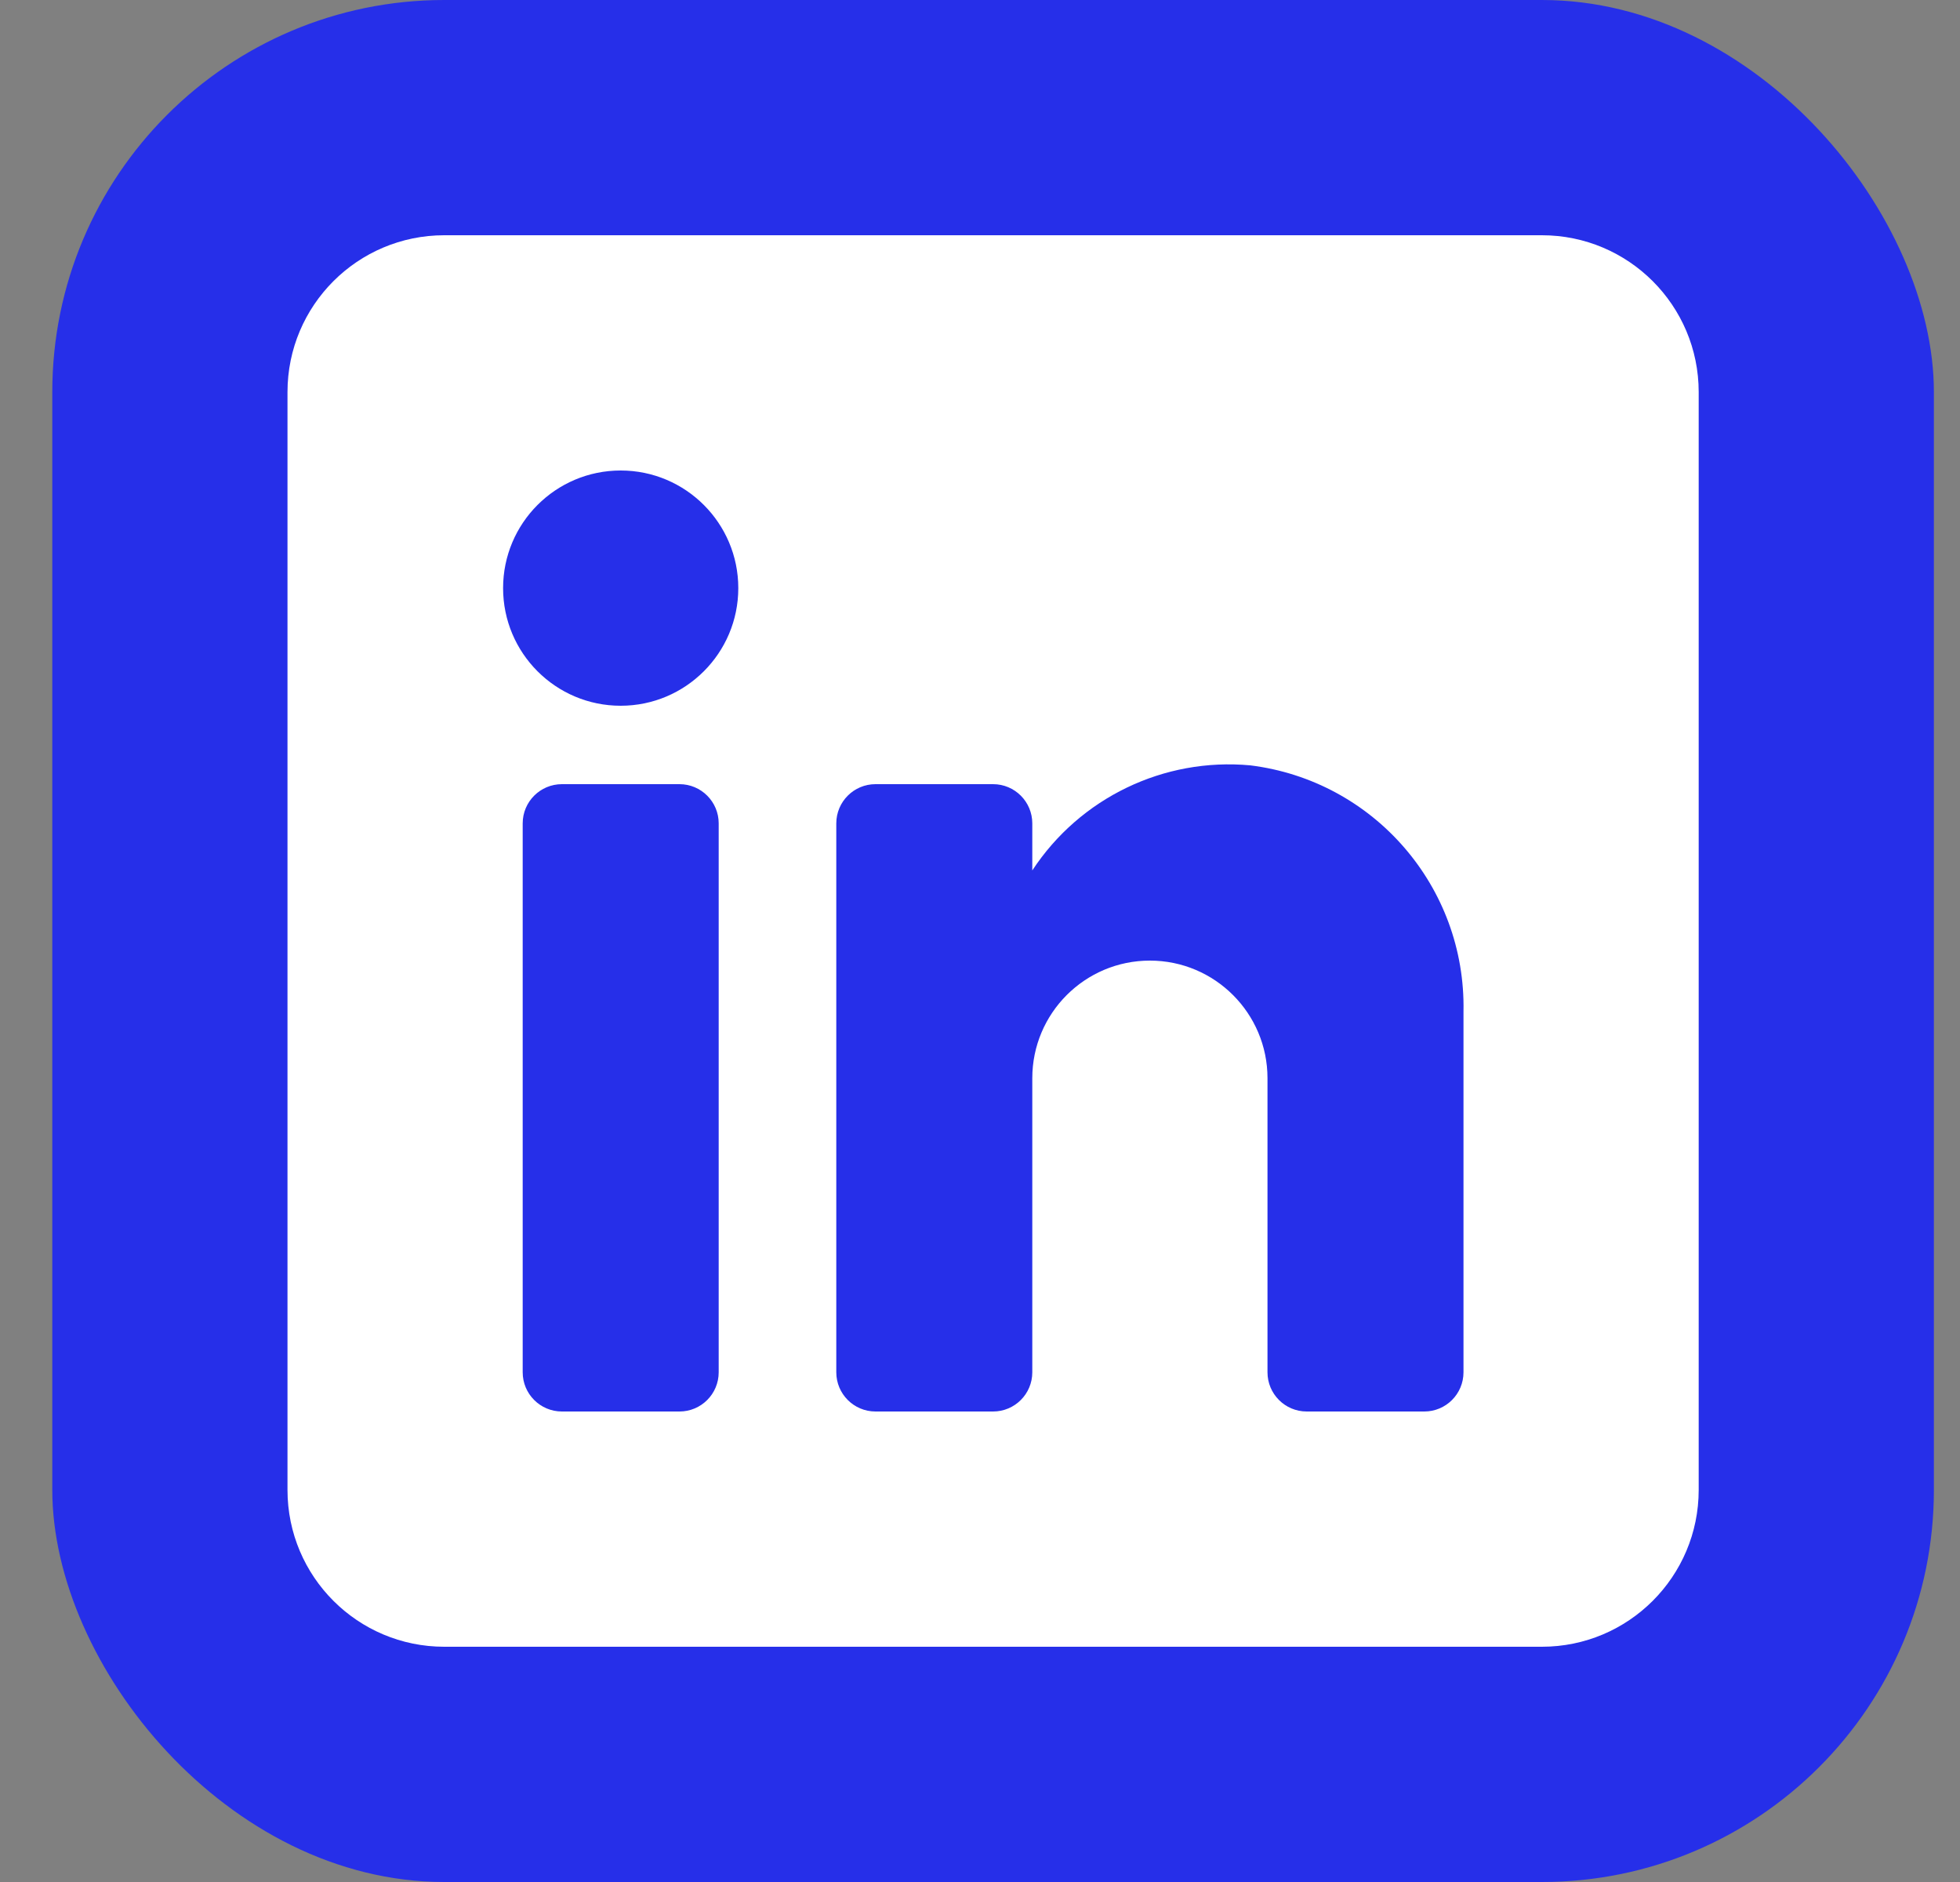 <svg width="25" height="24" viewBox="0 0 25 24" fill="none" xmlns="http://www.w3.org/2000/svg">
<rect x="0" y="0" width="25" height="24" fill="#808080" stroke="none"/>
<rect x="0.667" width="24" height="24" rx="5" fill="#262FE9"/>
<path fill-rule="evenodd" clip-rule="evenodd" d="M5.667 3H19.667C20.771 3 21.667 3.895 21.667 5V19C21.667 20.105 20.771 21 19.667 21H5.667C4.562 21 3.667 20.105 3.667 19V5C3.667 3.895 4.562 3 5.667 3ZM8.667 18C8.943 18 9.167 17.776 9.167 17.5V10.5C9.167 10.224 8.943 10 8.667 10H7.167C6.891 10 6.667 10.224 6.667 10.5V17.5C6.667 17.776 6.891 18 7.167 18H8.667ZM7.917 9C7.088 9 6.417 8.328 6.417 7.5C6.417 6.672 7.088 6 7.917 6C8.745 6 9.417 6.672 9.417 7.5C9.417 8.328 8.745 9 7.917 9ZM18.167 18C18.443 18 18.667 17.776 18.667 17.5V12.9C18.699 11.311 17.524 9.955 15.947 9.76C14.844 9.659 13.775 10.174 13.167 11.1V10.5C13.167 10.224 12.943 10 12.667 10H11.167C10.891 10 10.667 10.224 10.667 10.5V17.5C10.667 17.776 10.891 18 11.167 18H12.667C12.943 18 13.167 17.776 13.167 17.5V13.75C13.167 12.922 13.838 12.25 14.667 12.25C15.495 12.25 16.167 12.922 16.167 13.75V17.5C16.167 17.776 16.391 18 16.667 18H18.167Z" fill="white"/>
</svg>
